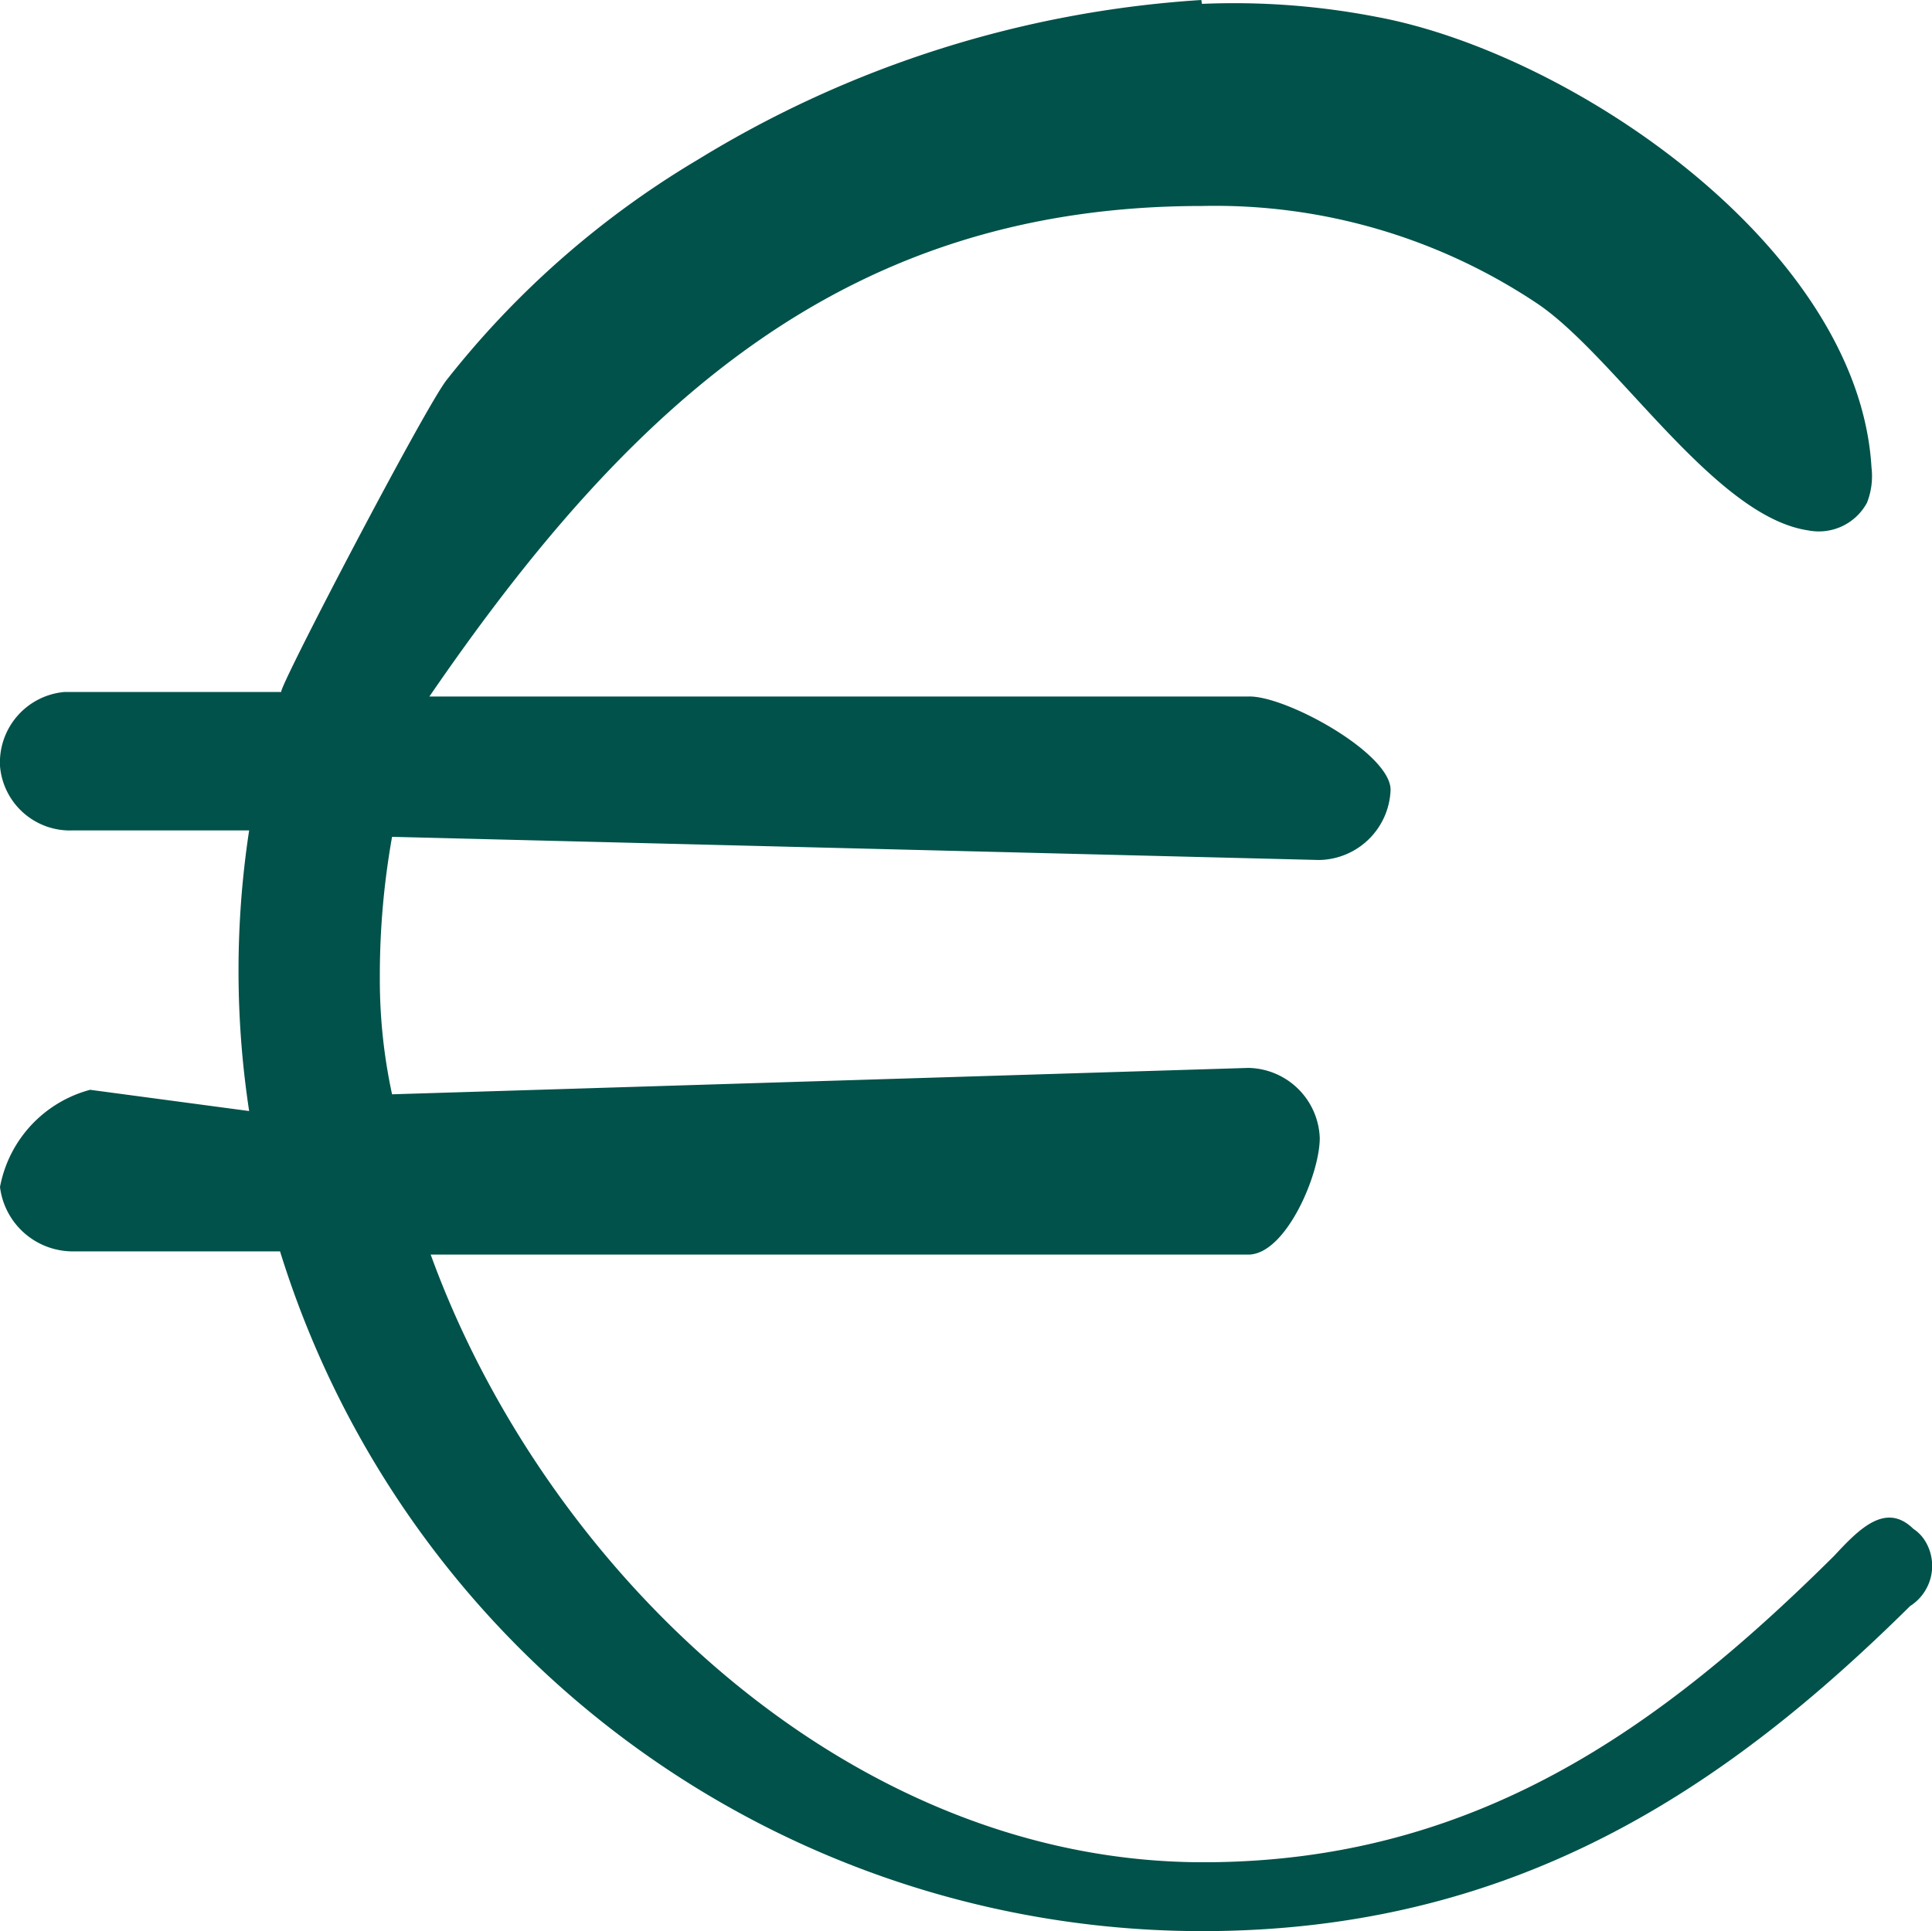 <svg xmlns="http://www.w3.org/2000/svg" viewBox="0 0 30.01 30"><defs><style>.cls-1{fill:#00524A;}</style></defs><g id="Calque_2" data-name="Calque 2"><g id="Calque_1-2" data-name="Calque 1"><g id="Calque_2-2" data-name="Calque 2"><g id="Calque_1-2-2" data-name="Calque 1-2"><g id="Groupe_1" data-name="Groupe 1"><g id="Groupe_de_masques_2" data-name="Groupe de masques 2"><path id="Fill_1" data-name="Fill 1" class="cls-1" d="M18.66,0a17,17,0,0,0-7.82,2.48A14.18,14.18,0,0,0,6.94,5.9c-.33.41-2.65,4.85-2.57,4.85H1A1.1,1.1,0,0,0,0,11.9a1.09,1.09,0,0,0,1.14,1H3.87a14.48,14.48,0,0,0,0,4.36L1.4,16.93A1.93,1.93,0,0,0,0,18.44a1.14,1.14,0,0,0,1.15,1h3.2A15,15,0,0,0,18.67,30c4.85,0,8.12-2.2,11-5.05a.74.74,0,0,0,.24-1,.61.61,0,0,0-.19-.2c-.43-.42-.84,0-1.23.42-2.69,2.67-5.58,4.76-9.8,4.76-5.53,0-10.23-4.56-12-9.44h12.7c.58,0,1.11-1.24,1.11-1.81a1.13,1.13,0,0,0-1.11-1.09L6.09,17a8.43,8.43,0,0,1-.19-1.81A12.27,12.27,0,0,1,6.09,13l14.4.36a1.13,1.13,0,0,0,1.11-1.09c0-.57-1.62-1.46-2.2-1.45H6.67c3.12-4.55,6.47-7.62,12-7.62A9,9,0,0,1,23.9,4.73c1.22.84,2.74,3.3,4.19,3.51A.85.85,0,0,0,29,7.81a1.13,1.13,0,0,0,.07-.55c-.2-3.41-4.65-6.44-7.7-7a11.62,11.62,0,0,0-2.7-.2"/></g></g></g></g></g></g></svg>
